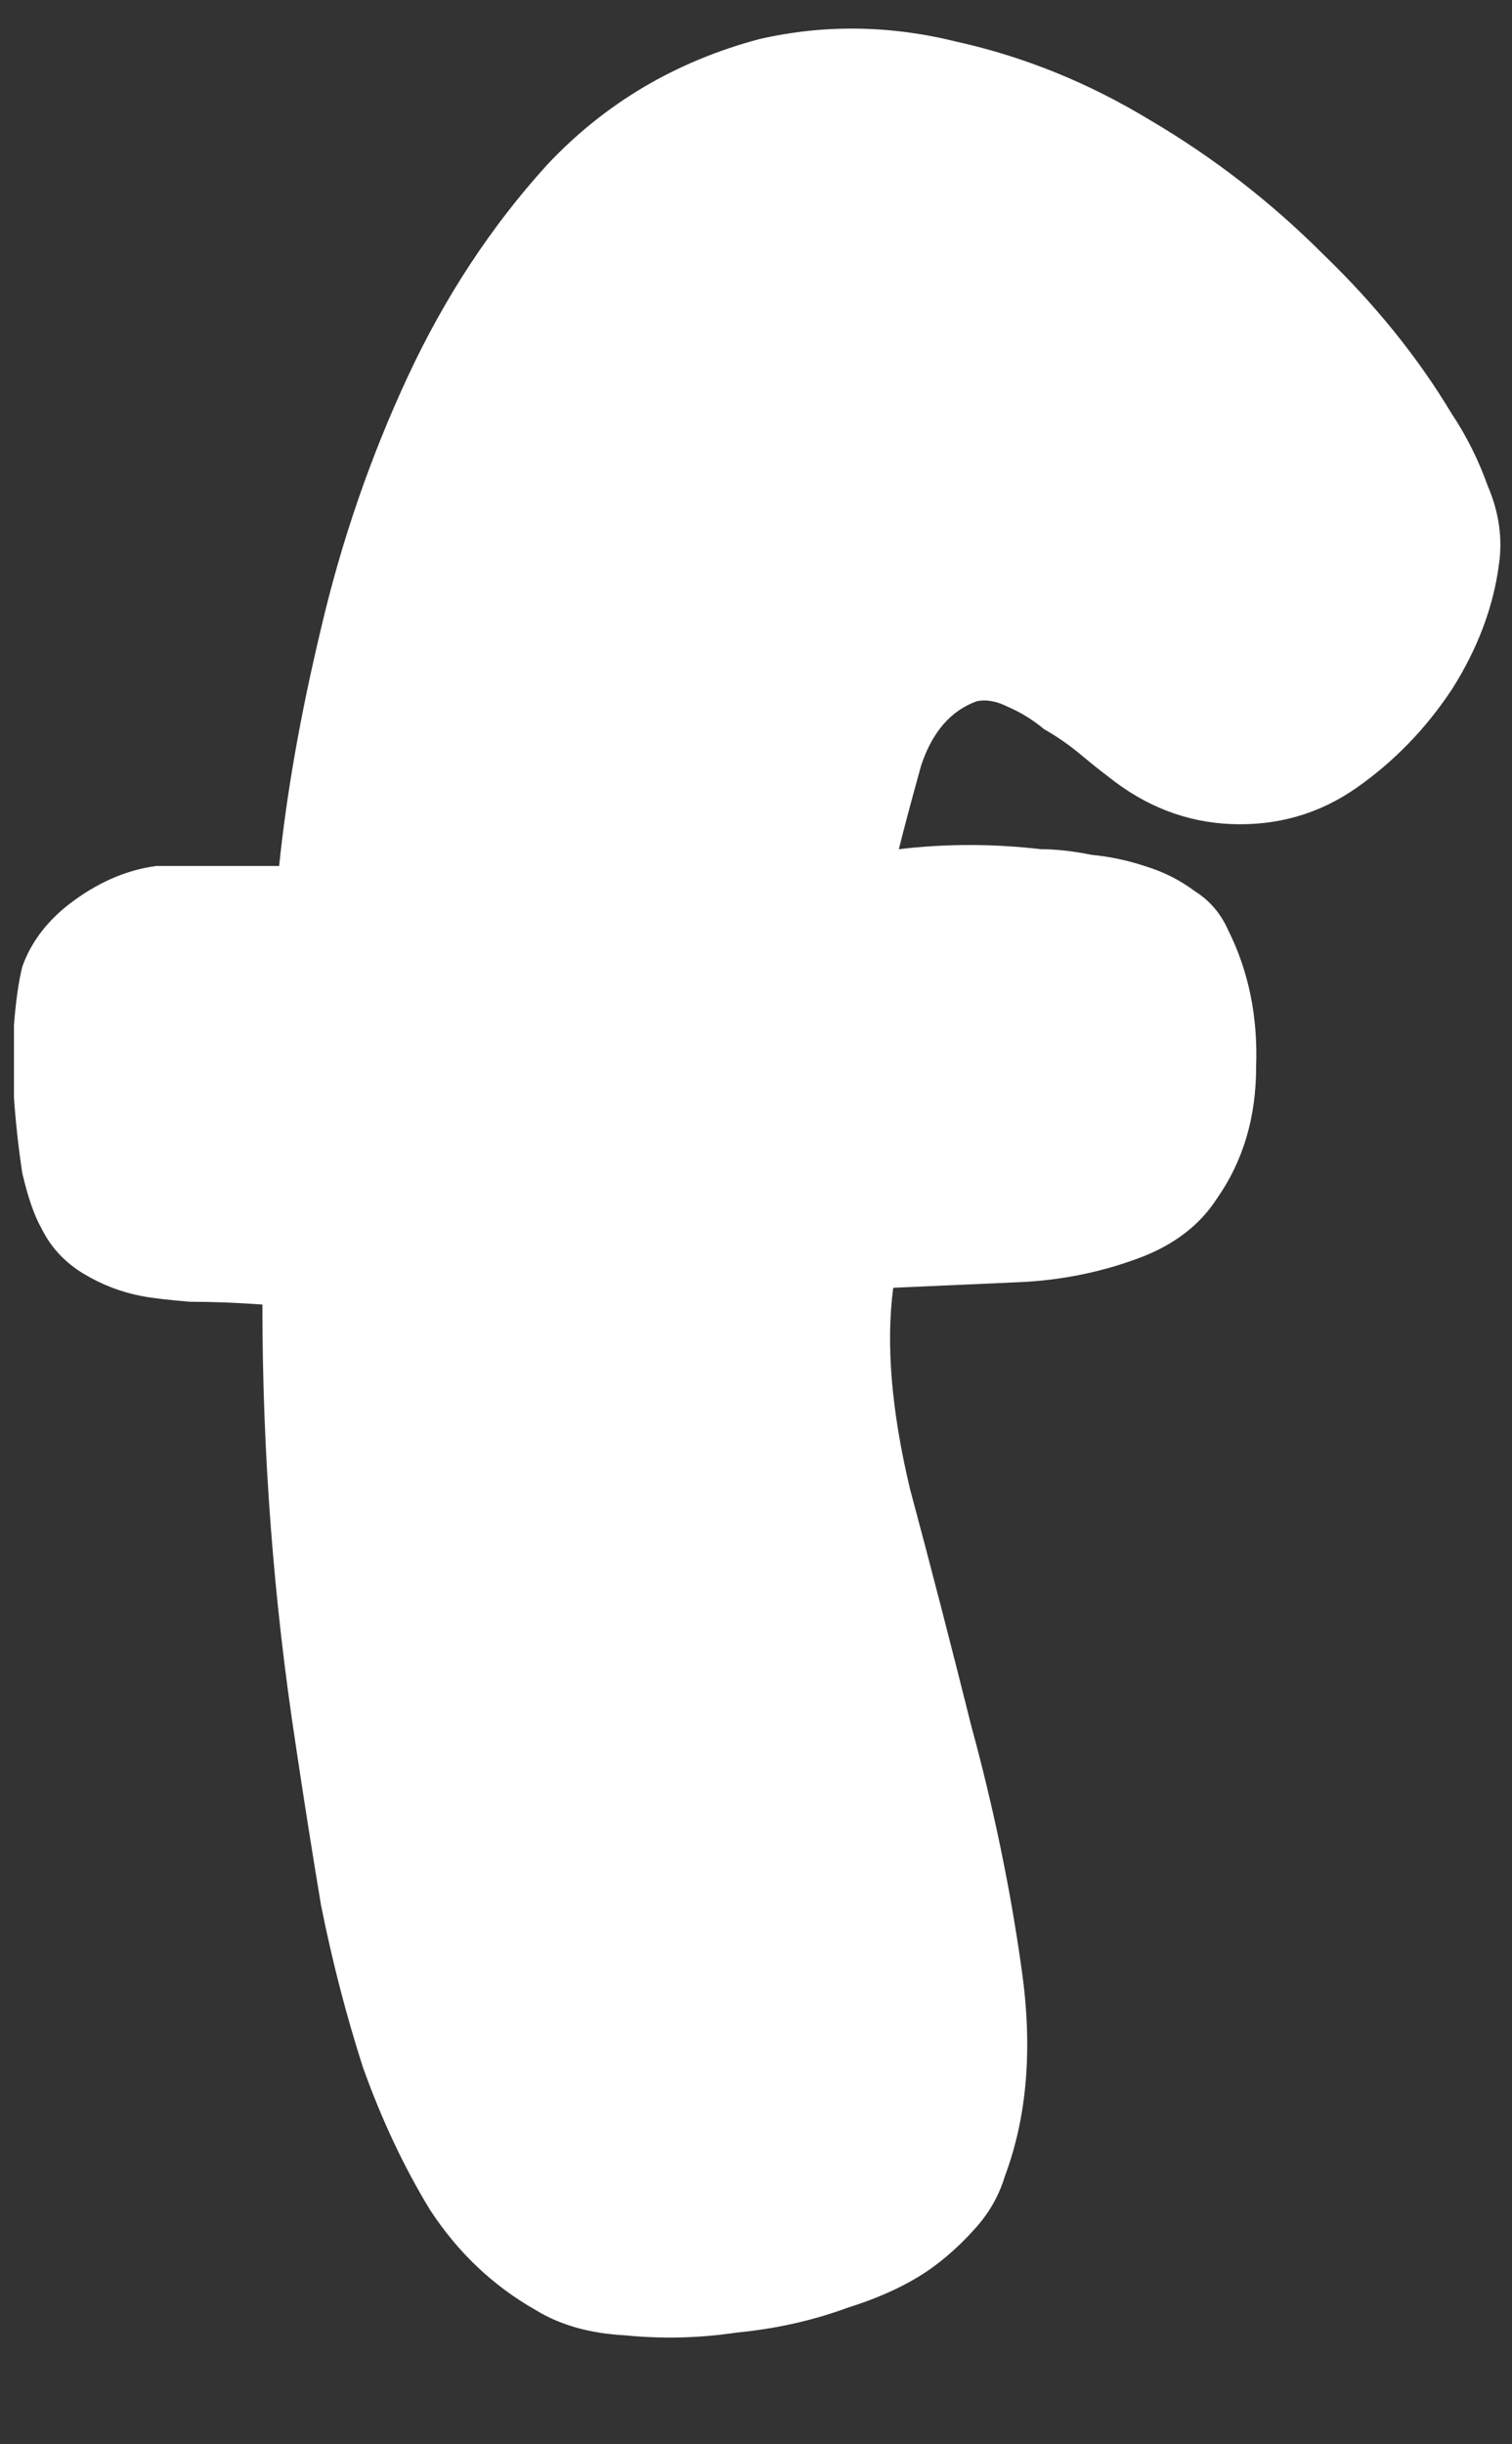 <svg width="13" height="21" viewBox="0 0 13 21" fill="none" xmlns="http://www.w3.org/2000/svg">
<rect x="0" y="0" width="13" height="21" fill="#333333" stroke="none"/>
<path d="M8.04 19.464C7.848 19.608 7.6 19.728 7.296 19.824C6.992 19.936 6.672 20.008 6.336 20.04C6.016 20.088 5.696 20.096 5.376 20.064C5.072 20.048 4.816 19.976 4.608 19.848C4.24 19.64 3.936 19.352 3.696 18.984C3.472 18.616 3.28 18.208 3.12 17.76C2.976 17.312 2.856 16.848 2.76 16.368C2.68 15.888 2.608 15.432 2.544 15C2.352 13.752 2.256 12.488 2.256 11.208C2.032 11.192 1.824 11.184 1.632 11.184C1.44 11.168 1.304 11.152 1.224 11.136C1.048 11.104 0.88 11.04 0.72 10.944C0.56 10.848 0.44 10.72 0.36 10.56C0.296 10.448 0.24 10.288 0.192 10.08C0.16 9.872 0.136 9.656 0.12 9.432C0.12 9.208 0.12 9 0.12 8.808C0.136 8.6 0.16 8.432 0.192 8.304C0.272 8.08 0.424 7.888 0.648 7.728C0.872 7.568 1.104 7.472 1.344 7.44H2.4C2.464 6.816 2.584 6.136 2.76 5.4C2.936 4.648 3.184 3.928 3.504 3.24C3.824 2.552 4.224 1.944 4.704 1.416C5.2 0.888 5.808 0.528 6.528 0.336C7.088 0.208 7.656 0.216 8.232 0.36C8.808 0.488 9.36 0.712 9.888 1.032C10.432 1.352 10.928 1.736 11.376 2.184C11.824 2.616 12.192 3.072 12.48 3.552C12.608 3.744 12.712 3.952 12.792 4.176C12.888 4.4 12.92 4.624 12.888 4.848C12.84 5.216 12.704 5.576 12.48 5.928C12.256 6.264 11.984 6.544 11.664 6.768C11.344 6.992 10.984 7.096 10.584 7.08C10.2 7.064 9.848 6.928 9.528 6.672C9.464 6.624 9.384 6.56 9.288 6.48C9.192 6.4 9.088 6.328 8.976 6.264C8.88 6.184 8.776 6.12 8.664 6.072C8.568 6.024 8.48 6.008 8.4 6.024C8.176 6.104 8.016 6.288 7.92 6.576C7.84 6.864 7.776 7.104 7.728 7.296C8.128 7.248 8.536 7.248 8.952 7.296C9.08 7.296 9.224 7.312 9.384 7.344C9.544 7.36 9.696 7.392 9.84 7.44C10 7.488 10.144 7.56 10.272 7.656C10.4 7.736 10.496 7.848 10.56 7.992C10.736 8.344 10.816 8.736 10.8 9.168C10.8 9.6 10.688 9.976 10.464 10.296C10.32 10.52 10.104 10.688 9.816 10.8C9.48 10.928 9.128 11 8.76 11.016C8.408 11.032 8.048 11.048 7.68 11.064C7.616 11.544 7.664 12.12 7.824 12.792C8 13.448 8.176 14.128 8.352 14.832C8.544 15.536 8.688 16.232 8.784 16.92C8.88 17.592 8.832 18.184 8.64 18.696C8.592 18.856 8.512 19 8.4 19.128C8.288 19.256 8.168 19.368 8.04 19.464Z" fill="white"/>
</svg>
